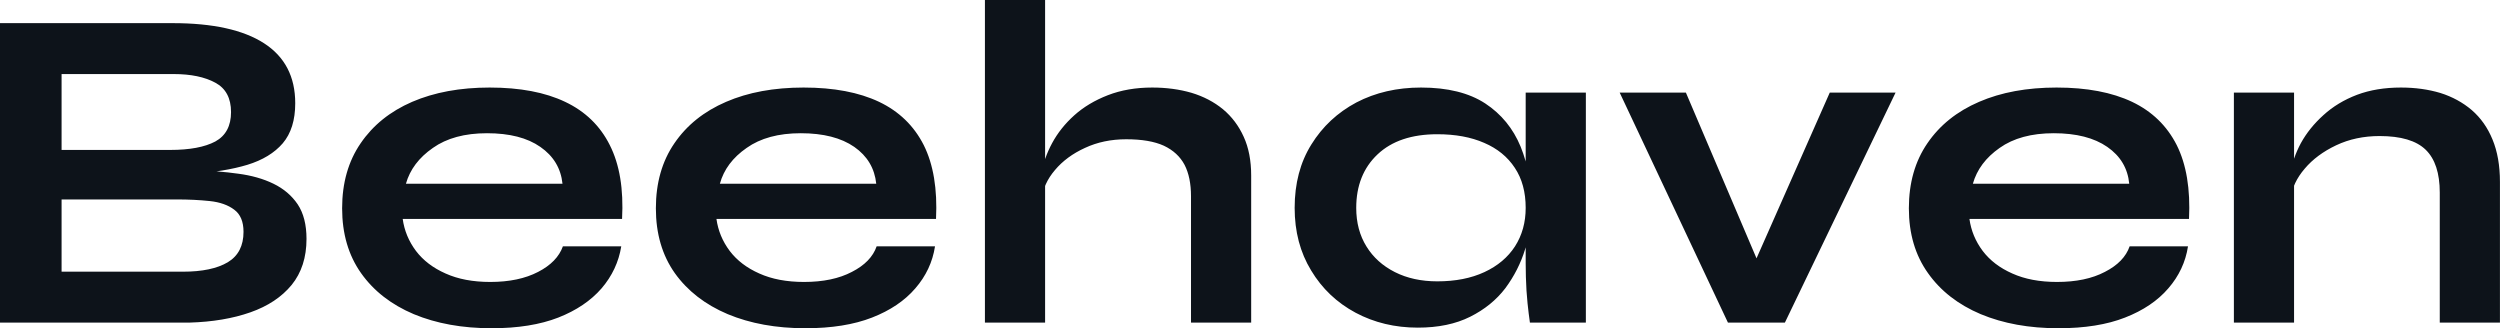 <?xml version="1.0" encoding="UTF-8" standalone="yes"?>
<svg xmlns="http://www.w3.org/2000/svg" width="100%" height="100%" viewBox="0 0 124.223 16.307" fill="#0D131A">
  <path d="M9.41 16.03L0 16.03L0 1.15L8.58 1.15Q11.57 1.15 13.12 2.15Q14.67 3.15 14.67 5.13L14.67 5.13Q14.67 6.39 14.05 7.12Q13.43 7.84 12.29 8.19Q11.16 8.53 9.61 8.63L9.61 8.63L9.71 8.46Q10.83 8.49 11.83 8.63Q12.83 8.76 13.59 9.13Q14.35 9.50 14.79 10.15Q15.23 10.81 15.23 11.87L15.23 11.87Q15.23 13.25 14.49 14.16Q13.75 15.06 12.44 15.52Q11.13 15.98 9.41 16.03L9.41 16.03ZM3.06 9.91L3.06 13.50L9.09 13.50Q10.53 13.50 11.32 13.03Q12.10 12.56 12.10 11.52L12.10 11.52Q12.10 10.76 11.64 10.42Q11.18 10.07 10.42 9.99Q9.66 9.91 8.79 9.91L8.79 9.91L3.06 9.91ZM3.06 3.68L3.06 7.45L8.46 7.45Q9.91 7.45 10.70 7.03Q11.48 6.60 11.48 5.57L11.48 5.57Q11.48 4.53 10.70 4.11Q9.91 3.68 8.63 3.68L8.63 3.68L3.06 3.68ZM27.97 12.24L27.97 12.24L30.87 12.24Q30.68 13.41 29.89 14.33Q29.09 15.25 27.74 15.78Q26.38 16.31 24.43 16.31L24.43 16.31Q22.24 16.31 20.56 15.61Q18.88 14.90 17.94 13.57Q17.00 12.24 17.00 10.35L17.00 10.35Q17.00 8.46 17.92 7.12Q18.84 5.77 20.48 5.06Q22.13 4.35 24.33 4.35L24.33 4.35Q26.59 4.35 28.08 5.06Q29.58 5.77 30.30 7.21Q31.03 8.65 30.91 10.88L30.91 10.88L20.01 10.88Q20.13 11.75 20.67 12.47Q21.21 13.18 22.14 13.59Q23.07 14.01 24.36 14.01L24.36 14.01Q25.78 14.01 26.74 13.51Q27.69 13.02 27.97 12.24ZM24.20 6.62L24.20 6.62Q22.54 6.62 21.51 7.35Q20.47 8.07 20.17 9.13L20.17 9.13L27.95 9.13Q27.83 7.98 26.85 7.30Q25.88 6.62 24.20 6.62ZM43.56 12.24L43.56 12.24L46.46 12.24Q46.28 13.41 45.48 14.33Q44.69 15.25 43.33 15.78Q41.97 16.31 40.02 16.31L40.02 16.31Q37.84 16.31 36.16 15.61Q34.48 14.90 33.53 13.57Q32.59 12.24 32.59 10.35L32.59 10.35Q32.59 8.46 33.51 7.12Q34.43 5.77 36.08 5.06Q37.72 4.35 39.93 4.35L39.93 4.35Q42.18 4.35 43.68 5.06Q45.17 5.77 45.90 7.21Q46.62 8.65 46.51 10.88L46.51 10.88L35.60 10.88Q35.72 11.75 36.26 12.47Q36.80 13.18 37.73 13.59Q38.66 14.01 39.95 14.01L39.95 14.01Q41.38 14.01 42.33 13.51Q43.29 13.02 43.56 12.24ZM39.79 6.62L39.79 6.62Q38.13 6.62 37.10 7.35Q36.06 8.07 35.77 9.13L35.77 9.13L43.54 9.13Q43.42 7.98 42.45 7.30Q41.47 6.62 39.79 6.62ZM62.17 16.03L59.18 16.03L59.18 9.75Q59.18 8.81 58.86 8.19Q58.53 7.57 57.83 7.24Q57.13 6.92 55.96 6.92L55.96 6.92Q54.83 6.92 53.91 7.35Q52.99 7.77 52.42 8.45Q51.84 9.13 51.77 9.89L51.77 9.89L51.75 8.63Q51.87 7.87 52.28 7.11Q52.69 6.35 53.38 5.73Q54.07 5.11 55.05 4.73Q56.03 4.35 57.25 4.35L57.25 4.35Q58.30 4.35 59.20 4.61Q60.10 4.88 60.77 5.43Q61.43 5.98 61.80 6.80Q62.17 7.61 62.17 8.72L62.17 8.72L62.17 16.03ZM51.93 16.03L48.94 16.03L48.94 0L51.93 0L51.93 16.03ZM70.45 16.28L70.45 16.28Q68.75 16.28 67.36 15.54Q65.96 14.79 65.15 13.44Q64.33 12.10 64.33 10.33L64.33 10.33Q64.33 8.51 65.16 7.18Q65.99 5.84 67.40 5.09Q68.82 4.35 70.61 4.35L70.61 4.35Q72.59 4.35 73.80 5.14Q75.00 5.93 75.56 7.29Q76.11 8.65 76.11 10.33L76.11 10.33Q76.11 11.34 75.78 12.39Q75.46 13.43 74.80 14.32Q74.13 15.20 73.05 15.74Q71.97 16.28 70.45 16.28ZM71.42 13.98L71.42 13.98Q72.77 13.98 73.76 13.52Q74.75 13.06 75.28 12.24Q75.81 11.41 75.81 10.33L75.81 10.33Q75.81 9.15 75.27 8.34Q74.73 7.52 73.75 7.10Q72.77 6.67 71.42 6.67L71.42 6.67Q69.51 6.67 68.45 7.67Q67.39 8.67 67.39 10.33L67.39 10.33Q67.39 11.43 67.90 12.25Q68.40 13.06 69.31 13.52Q70.22 13.98 71.42 13.98ZM75.81 13.09L75.81 4.60L78.80 4.60L78.80 16.03L76.02 16.03Q76.02 16.03 75.96 15.58Q75.90 15.13 75.85 14.44Q75.81 13.75 75.81 13.09L75.81 13.09ZM83.77 4.60L87.81 14.08L86.73 14.08L90.92 4.60L94.19 4.60L88.69 16.03L85.86 16.03L80.48 4.60L83.77 4.60ZM105.82 12.24L105.82 12.24L108.72 12.24Q108.54 13.41 107.74 14.33Q106.95 15.25 105.59 15.78Q104.24 16.31 102.28 16.31L102.28 16.31Q100.10 16.31 98.42 15.61Q96.74 14.90 95.80 13.57Q94.85 12.24 94.85 10.35L94.85 10.35Q94.85 8.46 95.77 7.12Q96.69 5.77 98.34 5.06Q99.98 4.35 102.19 4.35L102.19 4.35Q104.44 4.35 105.94 5.06Q107.43 5.77 108.16 7.21Q108.88 8.65 108.77 10.88L108.77 10.88L97.86 10.88Q97.98 11.75 98.52 12.47Q99.06 13.18 99.99 13.59Q100.92 14.01 102.21 14.01L102.21 14.01Q103.64 14.01 104.59 13.51Q105.55 13.02 105.82 12.24ZM102.05 6.62L102.05 6.62Q100.39 6.62 99.36 7.35Q98.33 8.07 98.03 9.13L98.03 9.13L105.80 9.13Q105.69 7.98 104.71 7.30Q103.73 6.62 102.05 6.62ZM111.00 16.03L111.00 4.60L113.99 4.60L113.99 16.03L111.00 16.03ZM119.30 4.35L119.30 4.35Q120.36 4.35 121.26 4.62Q122.15 4.90 122.82 5.47Q123.49 6.05 123.85 6.93Q124.22 7.82 124.22 9.04L124.22 9.04L124.22 16.03L121.23 16.03L121.23 9.57Q121.23 8.12 120.53 7.44Q119.83 6.76 118.24 6.76L118.24 6.76Q117.05 6.76 116.08 7.22Q115.11 7.68 114.52 8.38Q113.92 9.08 113.83 9.84L113.83 9.84L113.80 8.67Q113.92 7.87 114.33 7.11Q114.75 6.35 115.45 5.72Q116.15 5.08 117.12 4.71Q118.08 4.35 119.30 4.35Z" preserveAspectRatio="none"/>
</svg>
